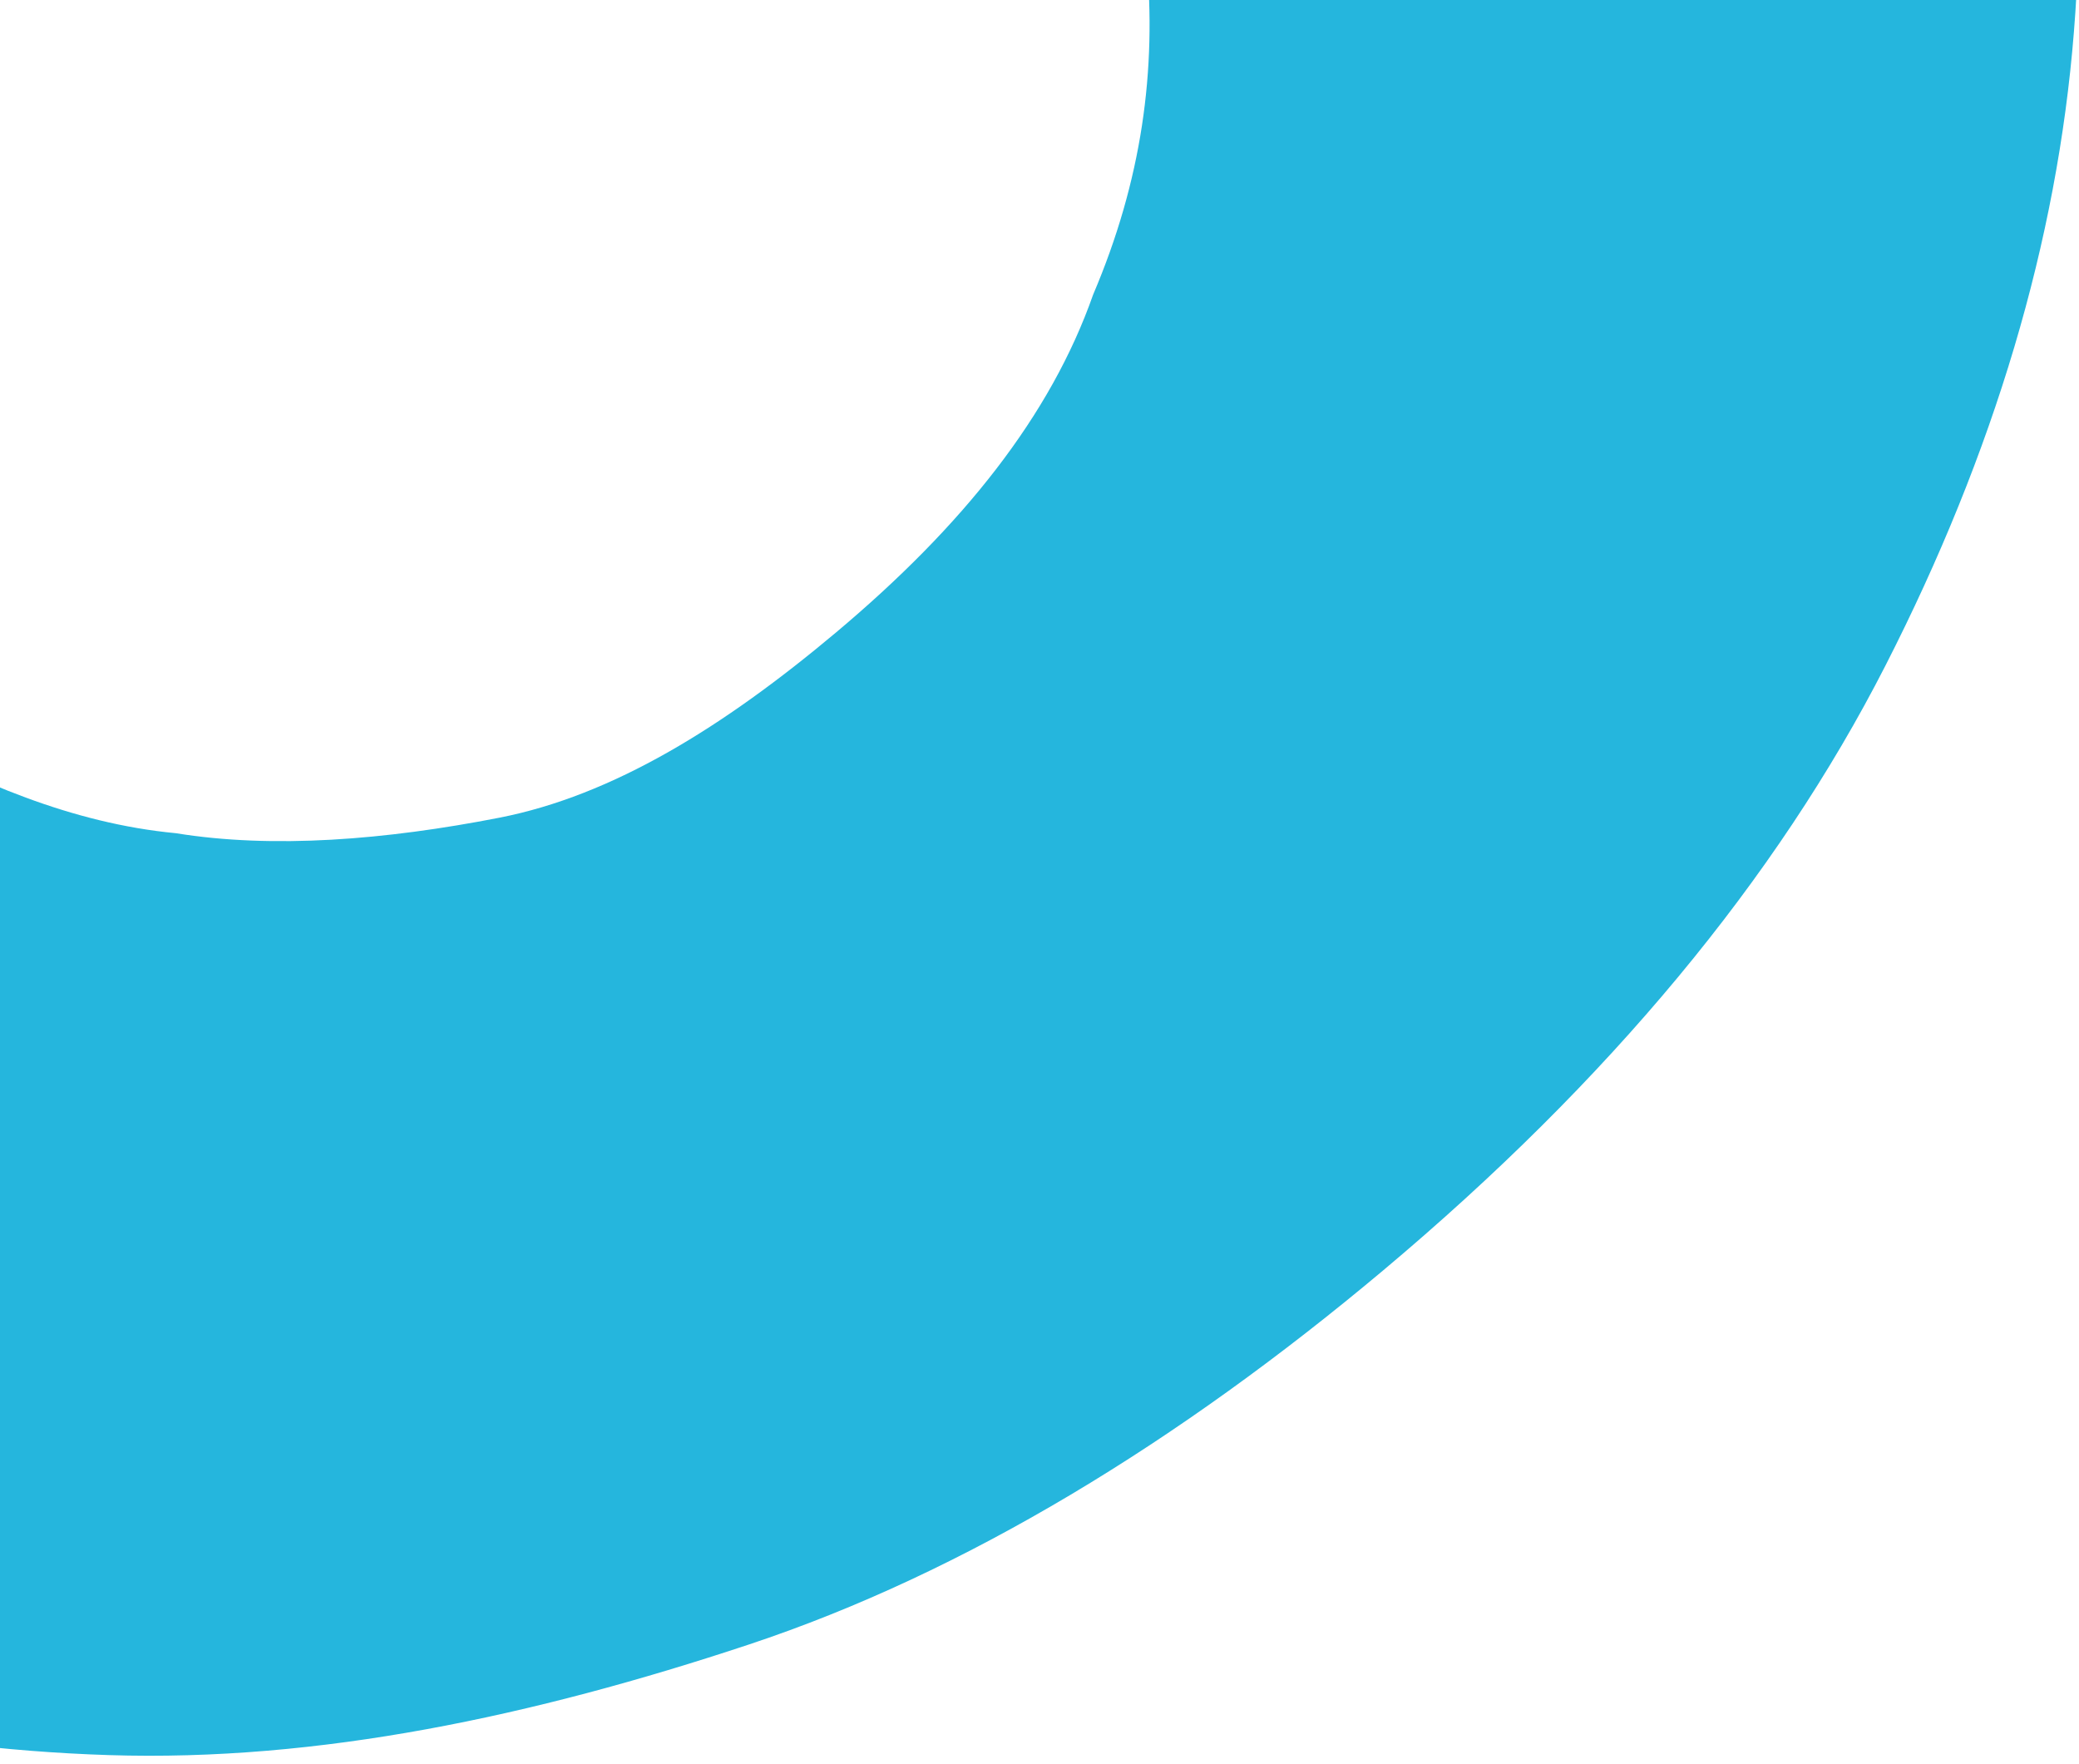 <svg width="211" height="179" fill="#25b6dd" xmlns="http://www.w3.org/2000/svg"><path d="M-29.068 62.075c4.98 4.48 10.676 8.36 17.696 12.365 8.954 4.856 18.623 9.111 29.219 10.114 9.88 1.603 21.296.68 32.819-1.57 11.522-2.25 22.752-9.204 34.193-18.81 12.872-10.808 21.77-21.99 26.085-34.276 4.925-11.559 6.486-22.769 5.398-34.229-.292-4.704-.69-8.082-1.088-11.46l87.06-45.874c-.105 1.326 1.113 2.777 1.008 4.103 6.466 19.319 8.853 39.587 7.161 60.805-1.691 21.219-8.072 42.662-19.14 64.329-11.069 21.667-28.045 42.107-50.927 61.319-20.738 17.412-42.483 30.719-64.414 37.997-21.931 7.277-43.65 11.902-64.948 11.222-21.296-.679-42.276-5.337-61.614-13.849-19.338-8.511-37.643-21.601-54.413-37.218-4.371-3.754-11.18-10.411-14.73-16.092l90.635-48.876z"/></svg>